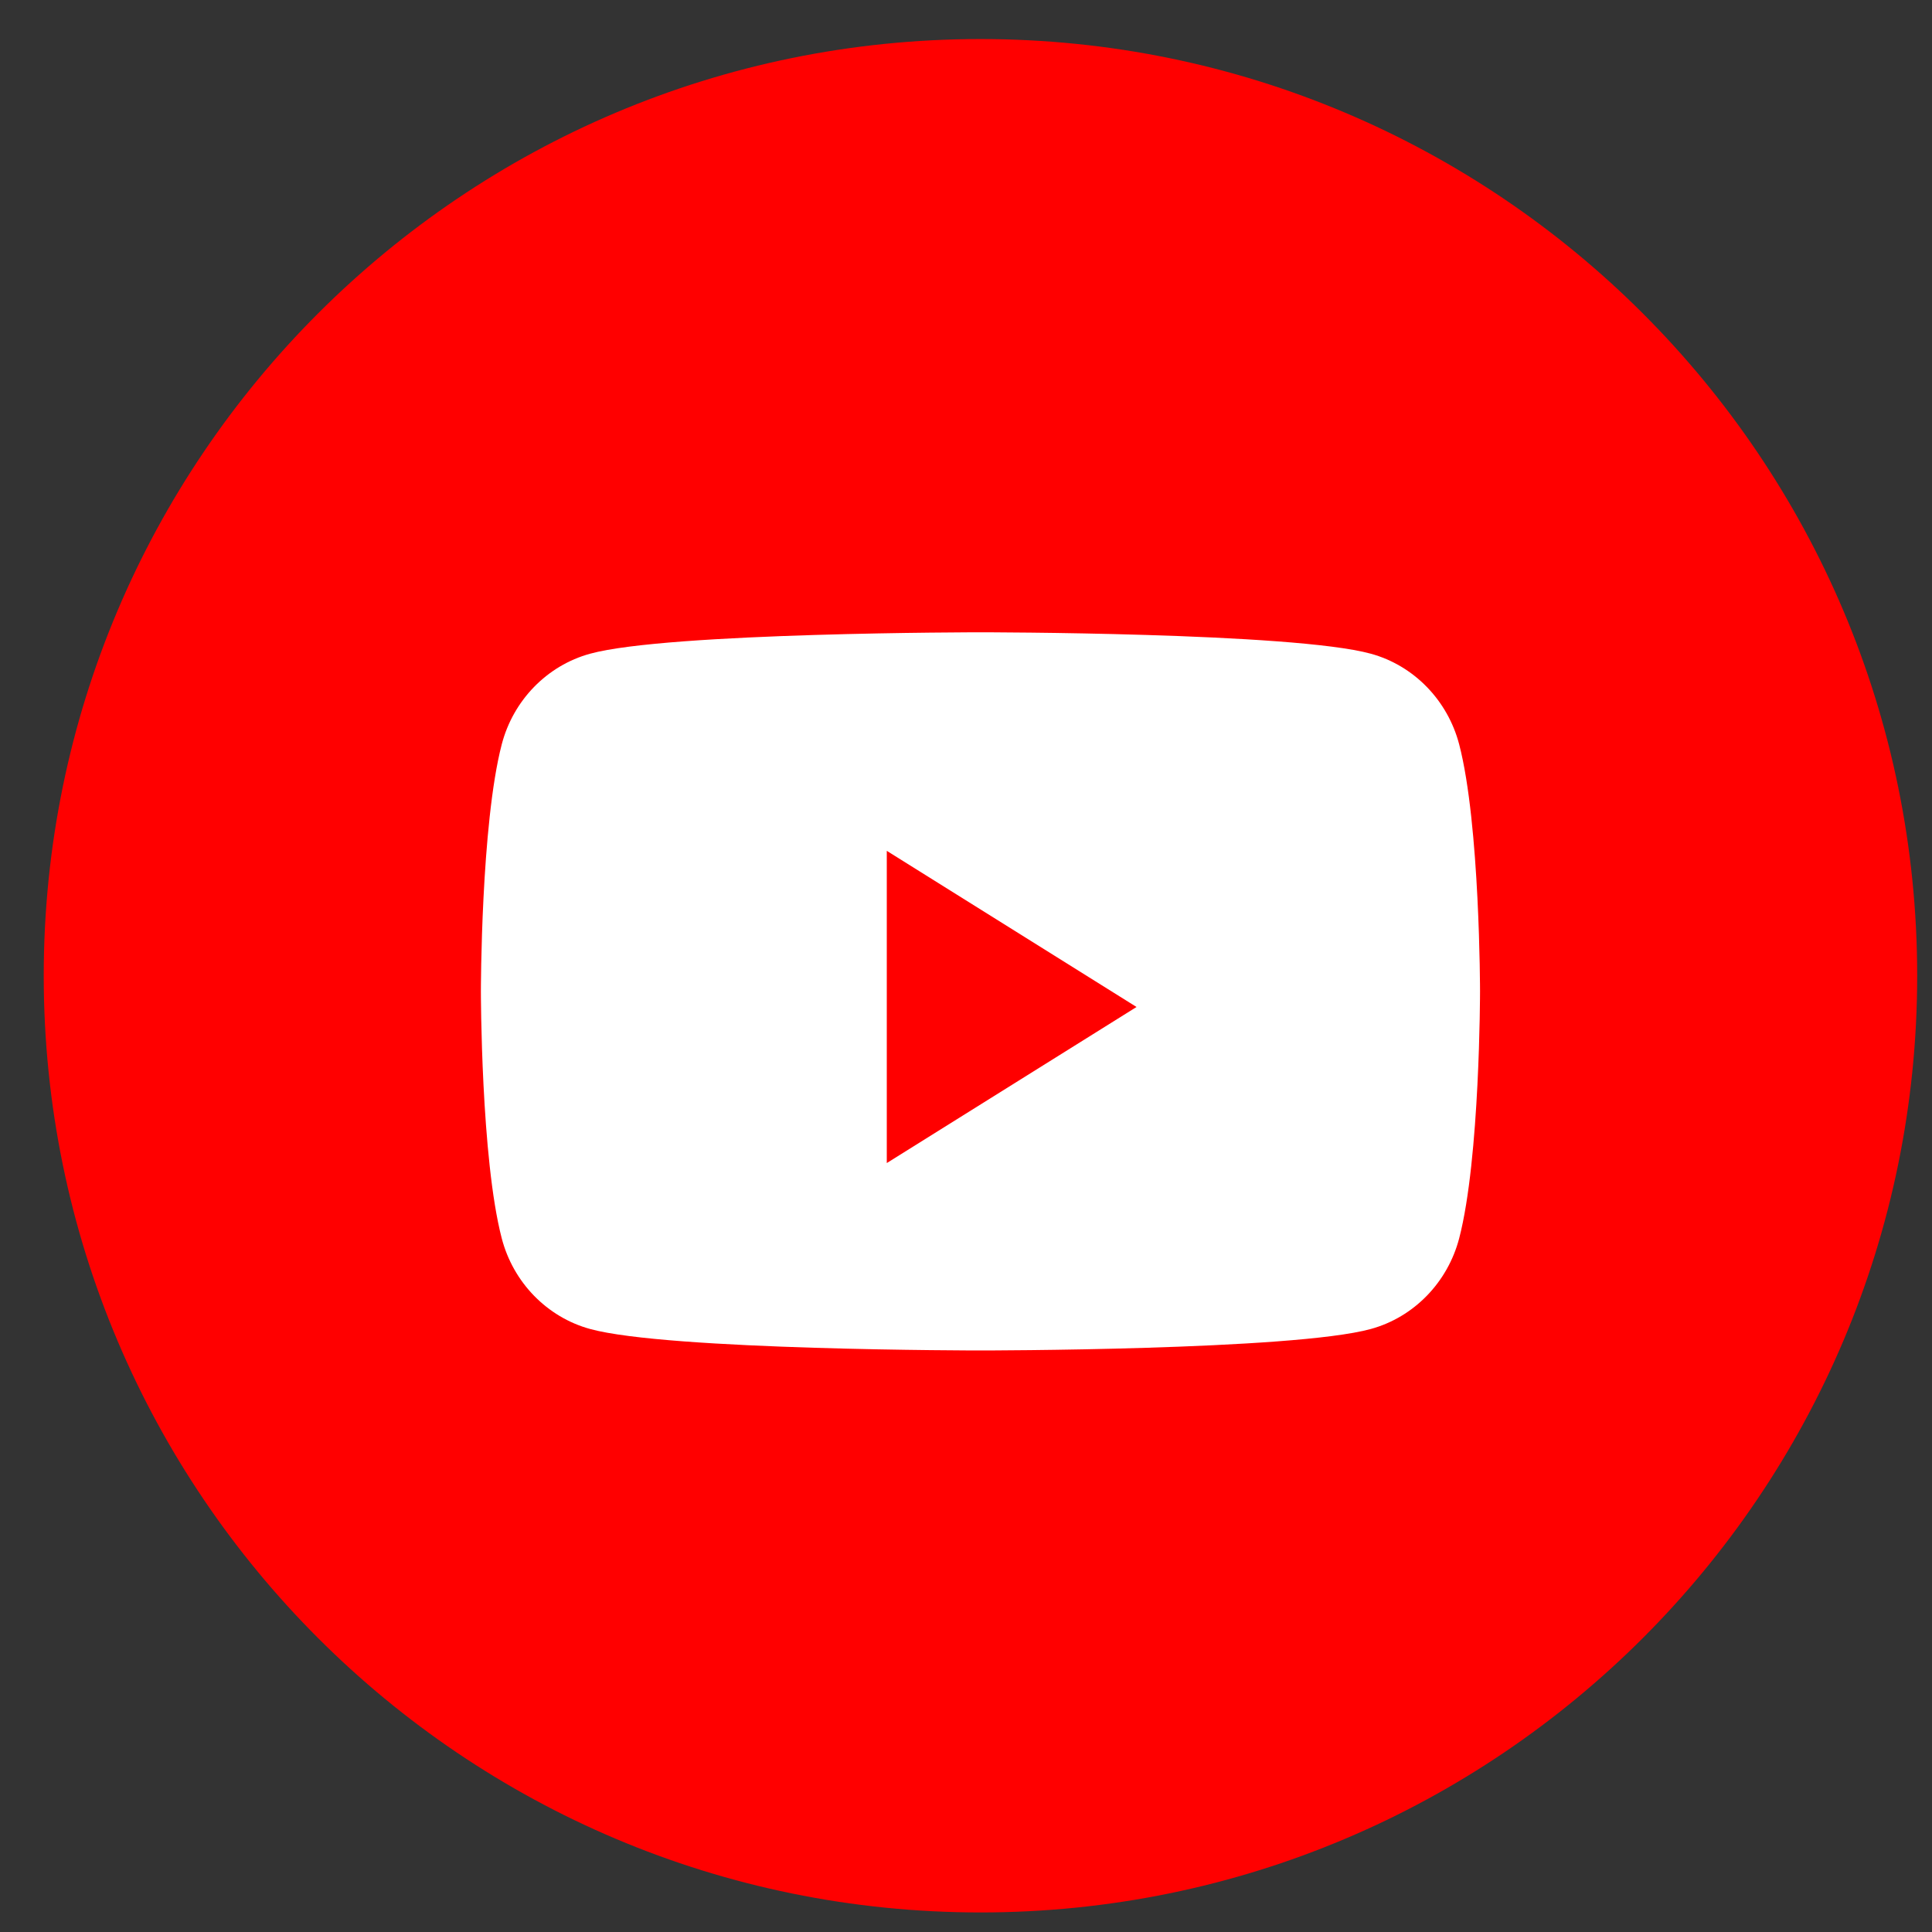 <svg width="33" height="33" viewBox="0 0 33 33" fill="none" xmlns="http://www.w3.org/2000/svg">
<rect x="0" y="0" width="33" height="33" fill="#333333" stroke="none"/>
<g clip-path="url(#clip0_1_4728)">
<path d="M0.747 16.666C0.747 7.83 7.91 0.667 16.747 0.667C25.583 0.667 32.747 7.83 32.747 16.666C32.747 25.503 25.583 32.666 16.747 32.666C7.91 32.666 0.747 25.503 0.747 16.666Z" fill="#FF0000"/>
<path d="M24.924 12.715C24.727 11.961 24.149 11.367 23.415 11.166C22.084 10.8 16.747 10.8 16.747 10.8C16.747 10.8 11.41 10.8 10.079 11.166C9.345 11.367 8.766 11.961 8.57 12.715C8.214 14.082 8.214 16.933 8.214 16.933C8.214 16.933 8.214 19.784 8.57 21.151C8.766 21.905 9.345 22.499 10.079 22.7C11.41 23.067 16.747 23.067 16.747 23.067C16.747 23.067 22.084 23.067 23.415 22.7C24.149 22.499 24.727 21.905 24.924 21.151C25.28 19.784 25.28 16.933 25.28 16.933C25.28 16.933 25.28 14.082 24.924 12.715Z" fill="white"/>
<path d="M15.147 19.866V14.533L19.413 17.2L15.147 19.866Z" fill="#FF0000"/>
</g>
<defs>
<clipPath id="clip0_1_4728">
<rect width="32" height="33" fill="white" transform="translate(0.747)"/>
</clipPath>
</defs>
</svg>
